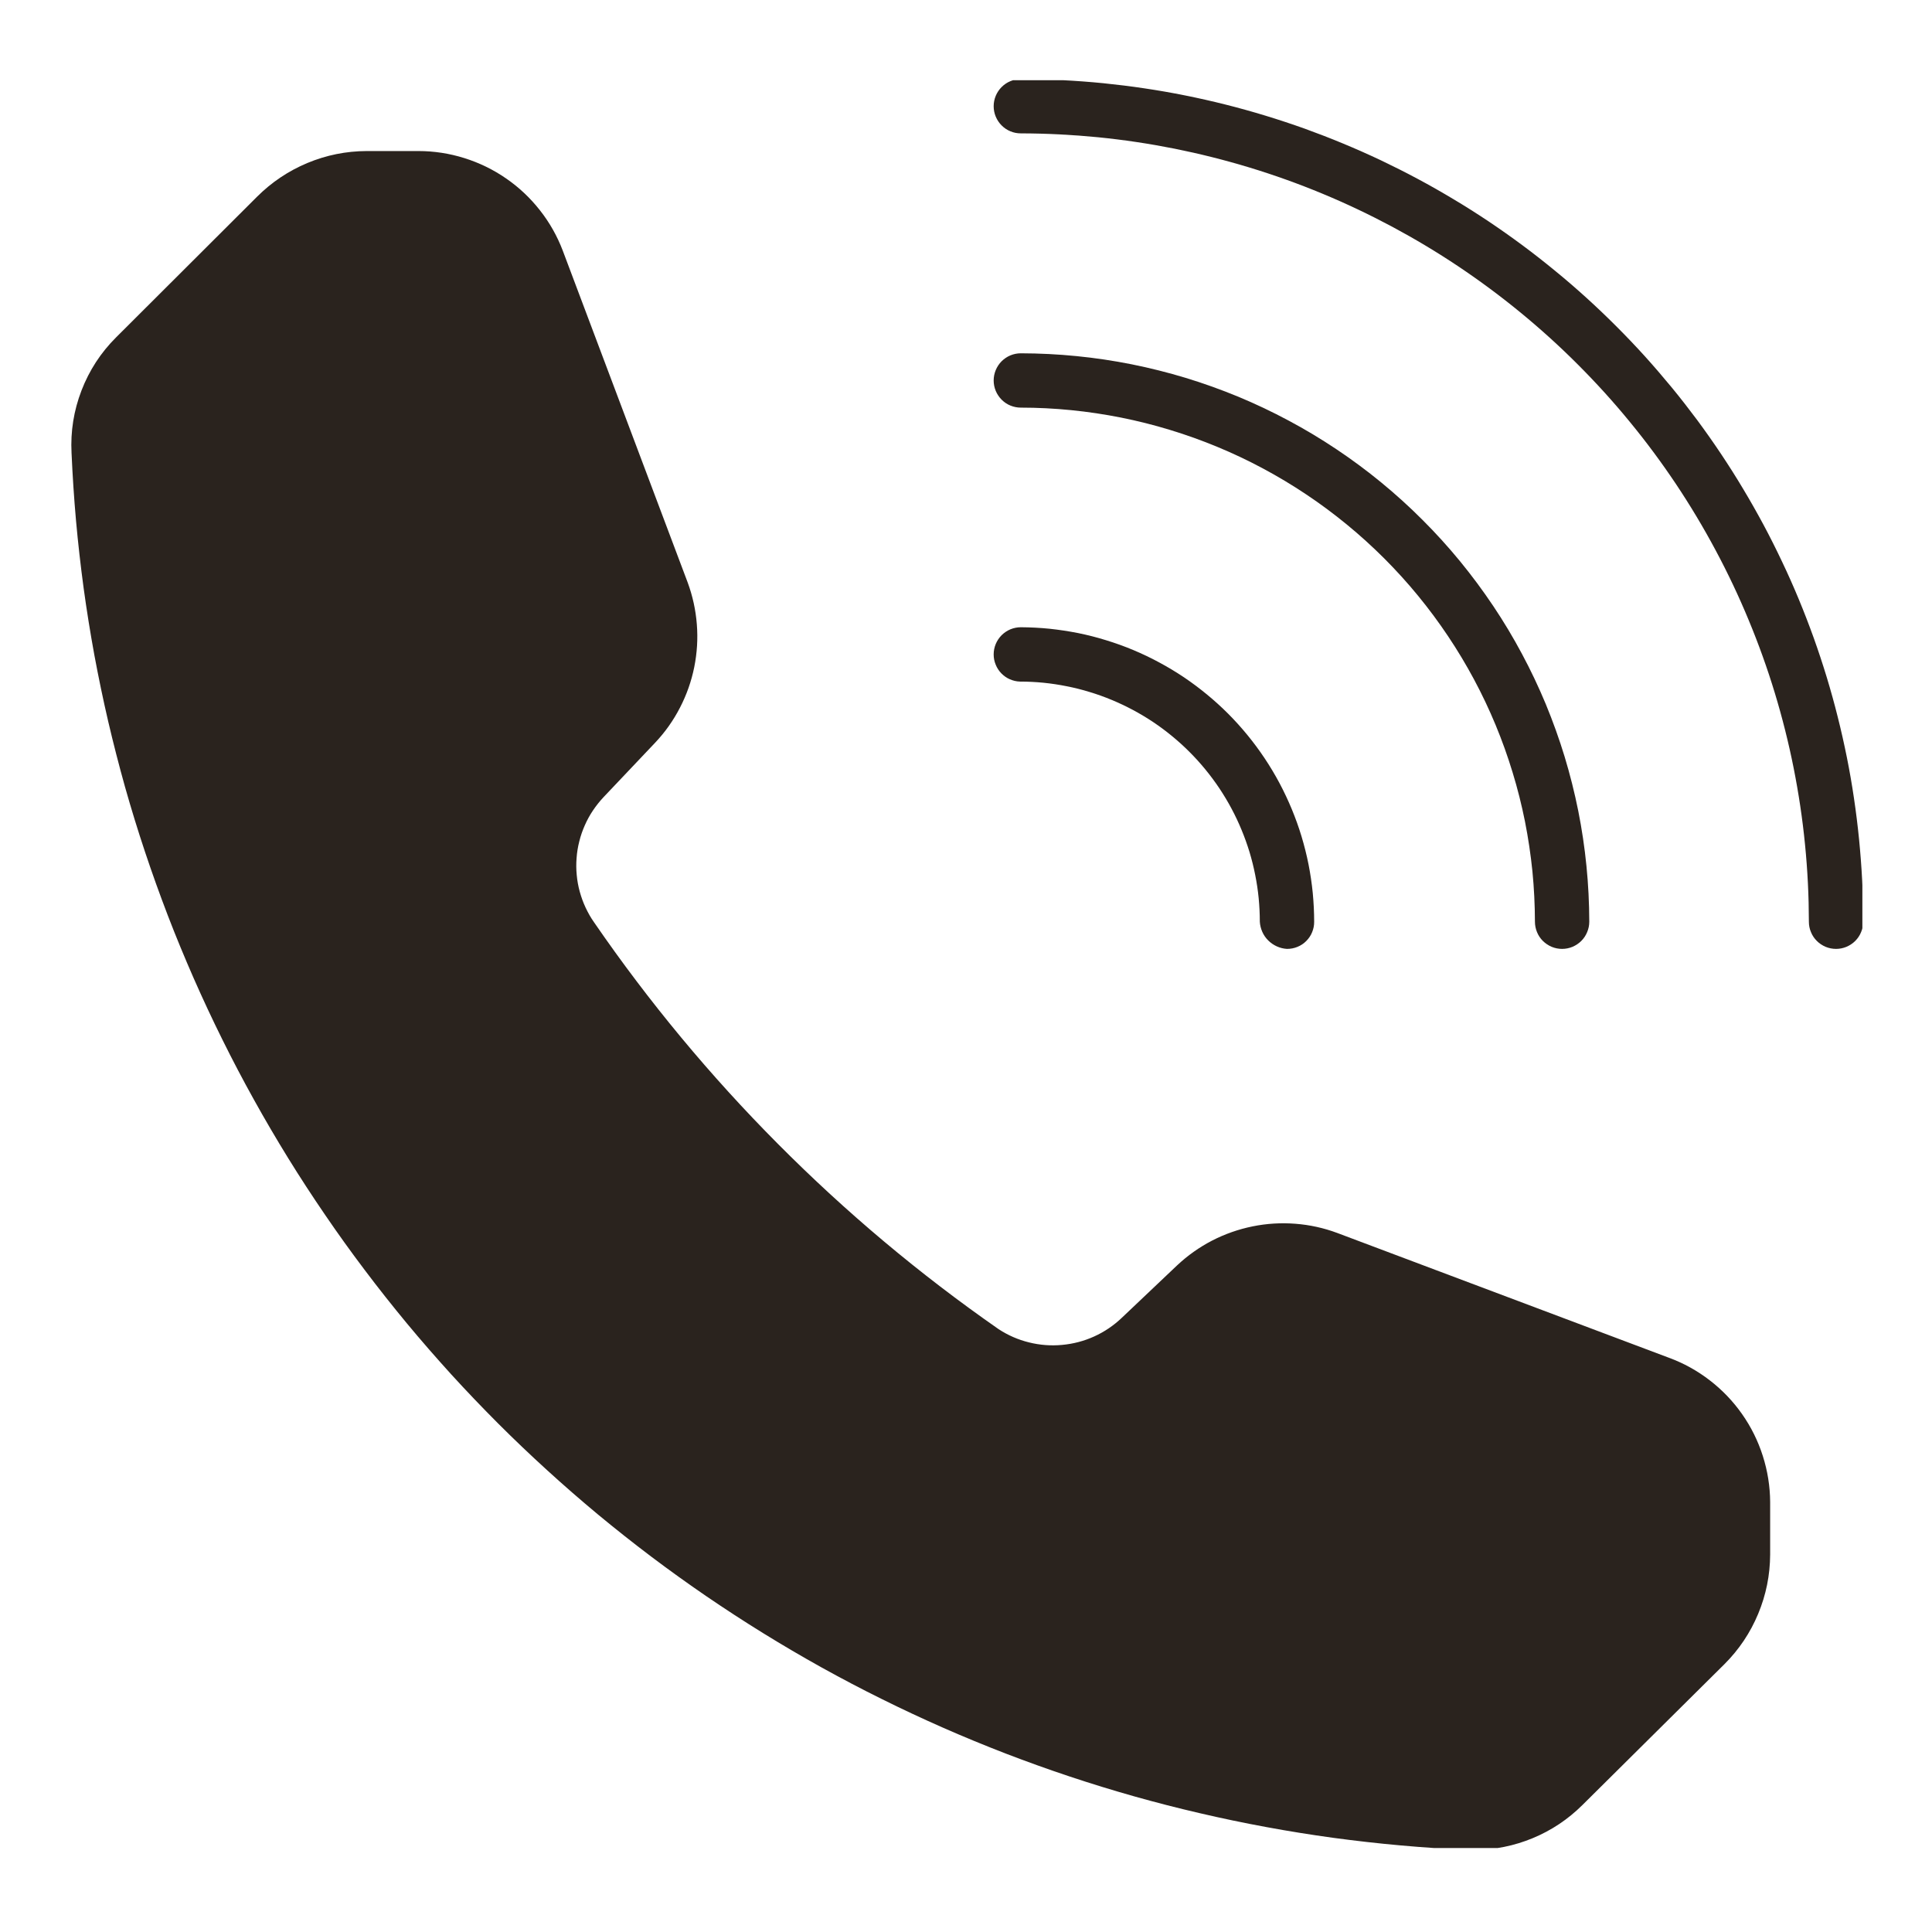<svg version="1.0" preserveAspectRatio="xMidYMid meet" height="200" viewBox="0 0 150 150" zoomAndPan="magnify" width="200" xmlns:xlink="http://www.w3.org/1999/xlink" xmlns="http://www.w3.org/2000/svg"><defs><clipPath id="fe6ddae53c"><path clip-rule="nonzero" d="M 77 6.23 L 144.594 6.23 L 144.594 74 L 77 74 Z M 77 6.23"></path></clipPath><clipPath id="ce71af956e"><path clip-rule="nonzero" d="M 5.094 11 L 138 11 L 138 143.48 L 5.094 143.48 Z M 5.094 11"></path></clipPath></defs><path fill-rule="nonzero" fill-opacity="1" d="M 77.148 29.539 C 77.148 29.262 77.203 28.992 77.309 28.734 C 77.418 28.473 77.57 28.246 77.766 28.047 C 77.965 27.852 78.191 27.699 78.449 27.59 C 78.711 27.484 78.977 27.43 79.258 27.43 C 80.703 27.434 82.145 27.504 83.582 27.648 C 85.02 27.789 86.449 28.004 87.863 28.285 C 89.281 28.57 90.68 28.922 92.062 29.34 C 93.445 29.762 94.805 30.25 96.141 30.801 C 97.473 31.355 98.777 31.973 100.051 32.656 C 101.328 33.336 102.562 34.078 103.766 34.883 C 104.965 35.684 106.125 36.543 107.242 37.461 C 108.359 38.379 109.43 39.348 110.449 40.371 C 111.473 41.391 112.441 42.461 113.359 43.578 C 114.273 44.695 115.133 45.852 115.938 47.055 C 116.742 48.254 117.484 49.492 118.164 50.766 C 118.848 52.043 119.465 53.348 120.02 54.68 C 120.57 56.016 121.059 57.375 121.48 58.758 C 121.898 60.137 122.25 61.539 122.535 62.957 C 122.816 64.371 123.031 65.801 123.172 67.238 C 123.316 68.676 123.387 70.117 123.391 71.562 C 123.391 71.84 123.336 72.109 123.227 72.367 C 123.121 72.629 122.969 72.855 122.77 73.055 C 122.574 73.25 122.344 73.402 122.086 73.512 C 121.828 73.617 121.559 73.672 121.281 73.672 C 121 73.672 120.73 73.617 120.473 73.512 C 120.215 73.402 119.988 73.25 119.789 73.055 C 119.59 72.855 119.438 72.629 119.332 72.367 C 119.227 72.109 119.172 71.84 119.172 71.562 C 119.168 70.254 119.105 68.953 118.977 67.652 C 118.844 66.352 118.652 65.059 118.398 63.777 C 118.141 62.496 117.824 61.23 117.441 59.98 C 117.062 58.73 116.621 57.5 116.121 56.293 C 115.621 55.086 115.062 53.906 114.445 52.754 C 113.828 51.602 113.156 50.484 112.43 49.398 C 111.703 48.312 110.926 47.262 110.098 46.254 C 109.27 45.242 108.391 44.277 107.469 43.352 C 106.543 42.43 105.578 41.551 104.566 40.723 C 103.555 39.895 102.508 39.113 101.422 38.391 C 100.336 37.664 99.215 36.992 98.062 36.375 C 96.91 35.758 95.73 35.199 94.523 34.699 C 93.316 34.199 92.09 33.758 90.84 33.379 C 89.59 32.996 88.324 32.68 87.043 32.422 C 85.762 32.168 84.469 31.973 83.168 31.844 C 81.867 31.715 80.566 31.648 79.258 31.648 C 78.977 31.648 78.711 31.594 78.449 31.488 C 78.191 31.383 77.965 31.23 77.766 31.031 C 77.57 30.832 77.418 30.605 77.309 30.348 C 77.203 30.09 77.148 29.82 77.148 29.539 Z M 77.148 29.539" fill="#2a231e"></path><g clip-path="url(#fe6ddae53c)"><path fill-rule="nonzero" fill-opacity="1" d="M 144.656 71.562 C 144.656 71.84 144.605 72.109 144.496 72.367 C 144.391 72.629 144.238 72.855 144.039 73.055 C 143.844 73.25 143.613 73.402 143.355 73.512 C 143.098 73.617 142.828 73.672 142.551 73.672 C 142.27 73.672 142 73.617 141.742 73.512 C 141.484 73.402 141.254 73.25 141.059 73.055 C 140.859 72.855 140.707 72.629 140.602 72.367 C 140.492 72.109 140.441 71.84 140.441 71.562 C 140.438 69.559 140.34 67.559 140.141 65.566 C 139.945 63.57 139.648 61.594 139.258 59.629 C 138.867 57.664 138.379 55.723 137.797 53.805 C 137.215 51.887 136.539 50.004 135.77 48.152 C 135.004 46.301 134.148 44.492 133.203 42.727 C 132.258 40.957 131.23 39.242 130.117 37.574 C 129.004 35.91 127.812 34.301 126.539 32.754 C 125.27 31.203 123.926 29.723 122.508 28.305 C 121.094 26.887 119.609 25.543 118.062 24.273 C 116.512 23 114.906 21.809 113.238 20.691 C 111.574 19.578 109.859 18.551 108.094 17.605 C 106.324 16.66 104.516 15.801 102.668 15.035 C 100.816 14.266 98.93 13.59 97.016 13.008 C 95.098 12.426 93.156 11.938 91.191 11.543 C 89.227 11.152 87.246 10.855 85.254 10.656 C 83.262 10.461 81.262 10.359 79.258 10.355 C 78.977 10.355 78.711 10.305 78.449 10.195 C 78.191 10.09 77.965 9.938 77.766 9.738 C 77.57 9.543 77.418 9.312 77.309 9.055 C 77.203 8.797 77.148 8.527 77.148 8.246 C 77.148 7.969 77.203 7.699 77.309 7.441 C 77.418 7.184 77.57 6.953 77.766 6.758 C 77.965 6.559 78.191 6.406 78.449 6.301 C 78.711 6.191 78.977 6.141 79.258 6.141 C 80.328 6.141 81.398 6.168 82.465 6.223 C 83.535 6.277 84.602 6.355 85.668 6.461 C 86.73 6.57 87.793 6.699 88.852 6.859 C 89.91 7.016 90.965 7.199 92.012 7.41 C 93.062 7.621 94.105 7.855 95.145 8.117 C 96.184 8.379 97.211 8.664 98.238 8.977 C 99.262 9.289 100.277 9.625 101.285 9.984 C 102.289 10.348 103.289 10.734 104.277 11.145 C 105.266 11.555 106.242 11.988 107.211 12.445 C 108.176 12.906 109.133 13.387 110.074 13.891 C 111.02 14.395 111.949 14.926 112.867 15.477 C 113.785 16.023 114.688 16.598 115.578 17.191 C 116.469 17.789 117.344 18.406 118.203 19.043 C 119.062 19.68 119.902 20.34 120.73 21.02 C 121.559 21.695 122.367 22.395 123.16 23.113 C 123.953 23.832 124.727 24.57 125.484 25.328 C 126.242 26.086 126.98 26.859 127.699 27.652 C 128.414 28.445 129.113 29.258 129.793 30.082 C 130.473 30.91 131.129 31.754 131.77 32.613 C 132.406 33.473 133.023 34.348 133.617 35.238 C 134.211 36.129 134.785 37.031 135.332 37.949 C 135.883 38.867 136.41 39.797 136.918 40.742 C 137.422 41.684 137.902 42.641 138.359 43.609 C 138.82 44.574 139.254 45.551 139.664 46.543 C 140.074 47.531 140.457 48.527 140.82 49.535 C 141.18 50.543 141.516 51.559 141.828 52.582 C 142.137 53.605 142.426 54.637 142.684 55.676 C 142.945 56.711 143.18 57.758 143.391 58.805 C 143.602 59.855 143.785 60.91 143.941 61.969 C 144.098 63.027 144.23 64.086 144.336 65.152 C 144.441 66.219 144.523 67.285 144.578 68.352 C 144.629 69.422 144.656 70.492 144.656 71.562 Z M 144.656 71.562" fill="#2a231e"></path></g><path fill-rule="nonzero" fill-opacity="1" d="M 77.148 50.809 C 77.148 50.527 77.203 50.262 77.309 50 C 77.418 49.742 77.57 49.516 77.766 49.316 C 77.965 49.121 78.191 48.969 78.449 48.859 C 78.711 48.754 78.977 48.699 79.258 48.699 C 80.004 48.703 80.75 48.742 81.492 48.816 C 82.234 48.895 82.973 49.008 83.707 49.152 C 84.438 49.301 85.16 49.484 85.875 49.707 C 86.59 49.926 87.289 50.176 87.98 50.465 C 88.668 50.754 89.344 51.074 90 51.43 C 90.656 51.781 91.297 52.168 91.918 52.582 C 92.535 53 93.133 53.445 93.711 53.922 C 94.285 54.395 94.84 54.898 95.367 55.426 C 95.895 55.957 96.395 56.512 96.867 57.09 C 97.34 57.668 97.781 58.266 98.195 58.887 C 98.609 59.508 98.992 60.148 99.344 60.809 C 99.695 61.469 100.012 62.145 100.297 62.832 C 100.582 63.523 100.836 64.227 101.051 64.941 C 101.266 65.656 101.449 66.379 101.594 67.113 C 101.738 67.844 101.848 68.582 101.922 69.328 C 101.992 70.07 102.031 70.816 102.031 71.562 C 102.035 71.844 101.98 72.113 101.875 72.371 C 101.77 72.633 101.617 72.859 101.418 73.059 C 101.223 73.258 100.992 73.41 100.73 73.516 C 100.473 73.621 100.203 73.672 99.922 73.672 C 99.648 73.656 99.383 73.59 99.133 73.477 C 98.883 73.363 98.66 73.211 98.465 73.016 C 98.27 72.824 98.117 72.602 98.004 72.348 C 97.895 72.098 97.828 71.836 97.812 71.562 C 97.812 70.953 97.781 70.344 97.723 69.734 C 97.664 69.129 97.574 68.527 97.453 67.926 C 97.336 67.328 97.188 66.738 97.012 66.152 C 96.832 65.57 96.629 64.996 96.395 64.434 C 96.16 63.867 95.902 63.316 95.613 62.777 C 95.328 62.242 95.012 61.719 94.676 61.211 C 94.336 60.703 93.973 60.215 93.586 59.742 C 93.199 59.27 92.789 58.816 92.359 58.387 C 91.93 57.953 91.477 57.547 91.004 57.156 C 90.535 56.77 90.047 56.406 89.539 56.066 C 89.031 55.727 88.508 55.414 87.969 55.125 C 87.434 54.84 86.883 54.578 86.32 54.344 C 85.754 54.109 85.18 53.902 84.598 53.727 C 84.016 53.547 83.422 53.398 82.824 53.281 C 82.227 53.16 81.625 53.07 81.016 53.008 C 80.41 52.949 79.801 52.918 79.191 52.918 C 78.918 52.91 78.656 52.848 78.402 52.738 C 78.152 52.629 77.934 52.473 77.742 52.277 C 77.551 52.078 77.406 51.855 77.305 51.602 C 77.199 51.348 77.148 51.082 77.148 50.809 Z M 77.148 50.809" fill="#2a231e"></path><g clip-path="url(#ce71af956e)"><path fill-rule="nonzero" fill-opacity="1" d="M 137.434 116.613 L 137.434 120.695 C 137.426 122.293 137.117 123.824 136.504 125.297 C 135.891 126.77 135.02 128.07 133.891 129.199 L 122.852 140.148 C 121.738 141.254 120.457 142.109 119.008 142.711 C 117.559 143.312 116.051 143.617 114.48 143.625 L 113.988 143.625 C 112.234 143.551 110.484 143.434 108.738 143.277 C 106.988 143.121 105.246 142.922 103.508 142.688 C 101.77 142.449 100.039 142.172 98.312 141.852 C 96.586 141.535 94.871 141.176 93.16 140.777 C 91.453 140.383 89.754 139.945 88.062 139.469 C 86.375 138.992 84.699 138.477 83.035 137.922 C 81.367 137.367 79.719 136.773 78.082 136.145 C 76.445 135.512 74.82 134.844 73.215 134.137 C 71.609 133.43 70.02 132.688 68.449 131.906 C 66.875 131.129 65.324 130.312 63.789 129.461 C 62.258 128.609 60.742 127.719 59.25 126.797 C 57.758 125.875 56.289 124.918 54.84 123.93 C 53.391 122.938 51.965 121.914 50.566 120.859 C 49.164 119.801 47.789 118.711 46.438 117.594 C 45.09 116.473 43.766 115.32 42.469 114.137 C 41.172 112.957 39.902 111.746 38.66 110.504 C 37.422 109.262 36.211 107.996 35.027 106.699 C 33.848 105.398 32.695 104.078 31.574 102.727 C 30.457 101.375 29.367 100 28.312 98.598 C 27.254 97.199 26.23 95.773 25.242 94.324 C 24.25 92.875 23.293 91.406 22.371 89.914 C 21.449 88.418 20.562 86.906 19.711 85.371 C 18.859 83.84 18.043 82.285 17.266 80.715 C 16.484 79.141 15.742 77.551 15.035 75.945 C 14.332 74.34 13.66 72.719 13.031 71.082 C 12.402 69.441 11.809 67.793 11.254 66.125 C 10.699 64.461 10.184 62.785 9.707 61.098 C 9.234 59.406 8.797 57.707 8.398 56 C 8 54.289 7.645 52.574 7.324 50.848 C 7.008 49.121 6.73 47.391 6.492 45.652 C 6.258 43.914 6.059 42.168 5.902 40.422 C 5.746 38.676 5.633 36.926 5.555 35.172 C 5.469 33.496 5.727 31.879 6.328 30.316 C 6.93 28.754 7.824 27.379 9.012 26.195 L 19.961 15.27 C 21.09 14.145 22.391 13.273 23.863 12.656 C 25.336 12.043 26.867 11.734 28.465 11.727 L 32.48 11.727 C 33.695 11.727 34.887 11.91 36.047 12.273 C 37.207 12.637 38.289 13.16 39.289 13.852 C 40.293 14.543 41.168 15.367 41.918 16.324 C 42.672 17.281 43.262 18.328 43.695 19.465 L 53.391 45.223 C 53.777 46.273 54.016 47.355 54.102 48.473 C 54.191 49.59 54.121 50.695 53.902 51.793 C 53.68 52.891 53.312 53.938 52.797 54.934 C 52.285 55.93 51.645 56.836 50.875 57.652 L 46.859 61.891 C 46.559 62.211 46.285 62.555 46.039 62.922 C 45.793 63.285 45.582 63.672 45.406 64.074 C 45.227 64.477 45.082 64.891 44.977 65.32 C 44.867 65.746 44.797 66.18 44.766 66.617 C 44.73 67.059 44.734 67.496 44.777 67.934 C 44.816 68.371 44.895 68.805 45.012 69.23 C 45.129 69.652 45.277 70.066 45.465 70.465 C 45.652 70.863 45.867 71.246 46.121 71.605 C 50.363 77.773 55.125 83.512 60.402 88.816 C 65.68 94.125 71.387 98.918 77.531 103.195 C 78.262 103.672 79.047 104.016 79.891 104.223 C 80.738 104.434 81.594 104.5 82.461 104.418 C 83.328 104.34 84.16 104.121 84.953 103.762 C 85.746 103.402 86.457 102.922 87.09 102.32 L 91.395 98.238 C 92.211 97.473 93.117 96.832 94.113 96.316 C 95.109 95.805 96.156 95.438 97.254 95.215 C 98.352 94.992 99.457 94.926 100.574 95.012 C 101.691 95.098 102.773 95.336 103.824 95.727 L 129.582 105.418 C 130.727 105.84 131.785 106.426 132.75 107.172 C 133.719 107.918 134.551 108.789 135.254 109.789 C 135.957 110.789 136.492 111.871 136.863 113.035 C 137.234 114.199 137.426 115.391 137.434 116.613 Z M 137.434 116.613" fill="#2a231e"></path></g></svg>